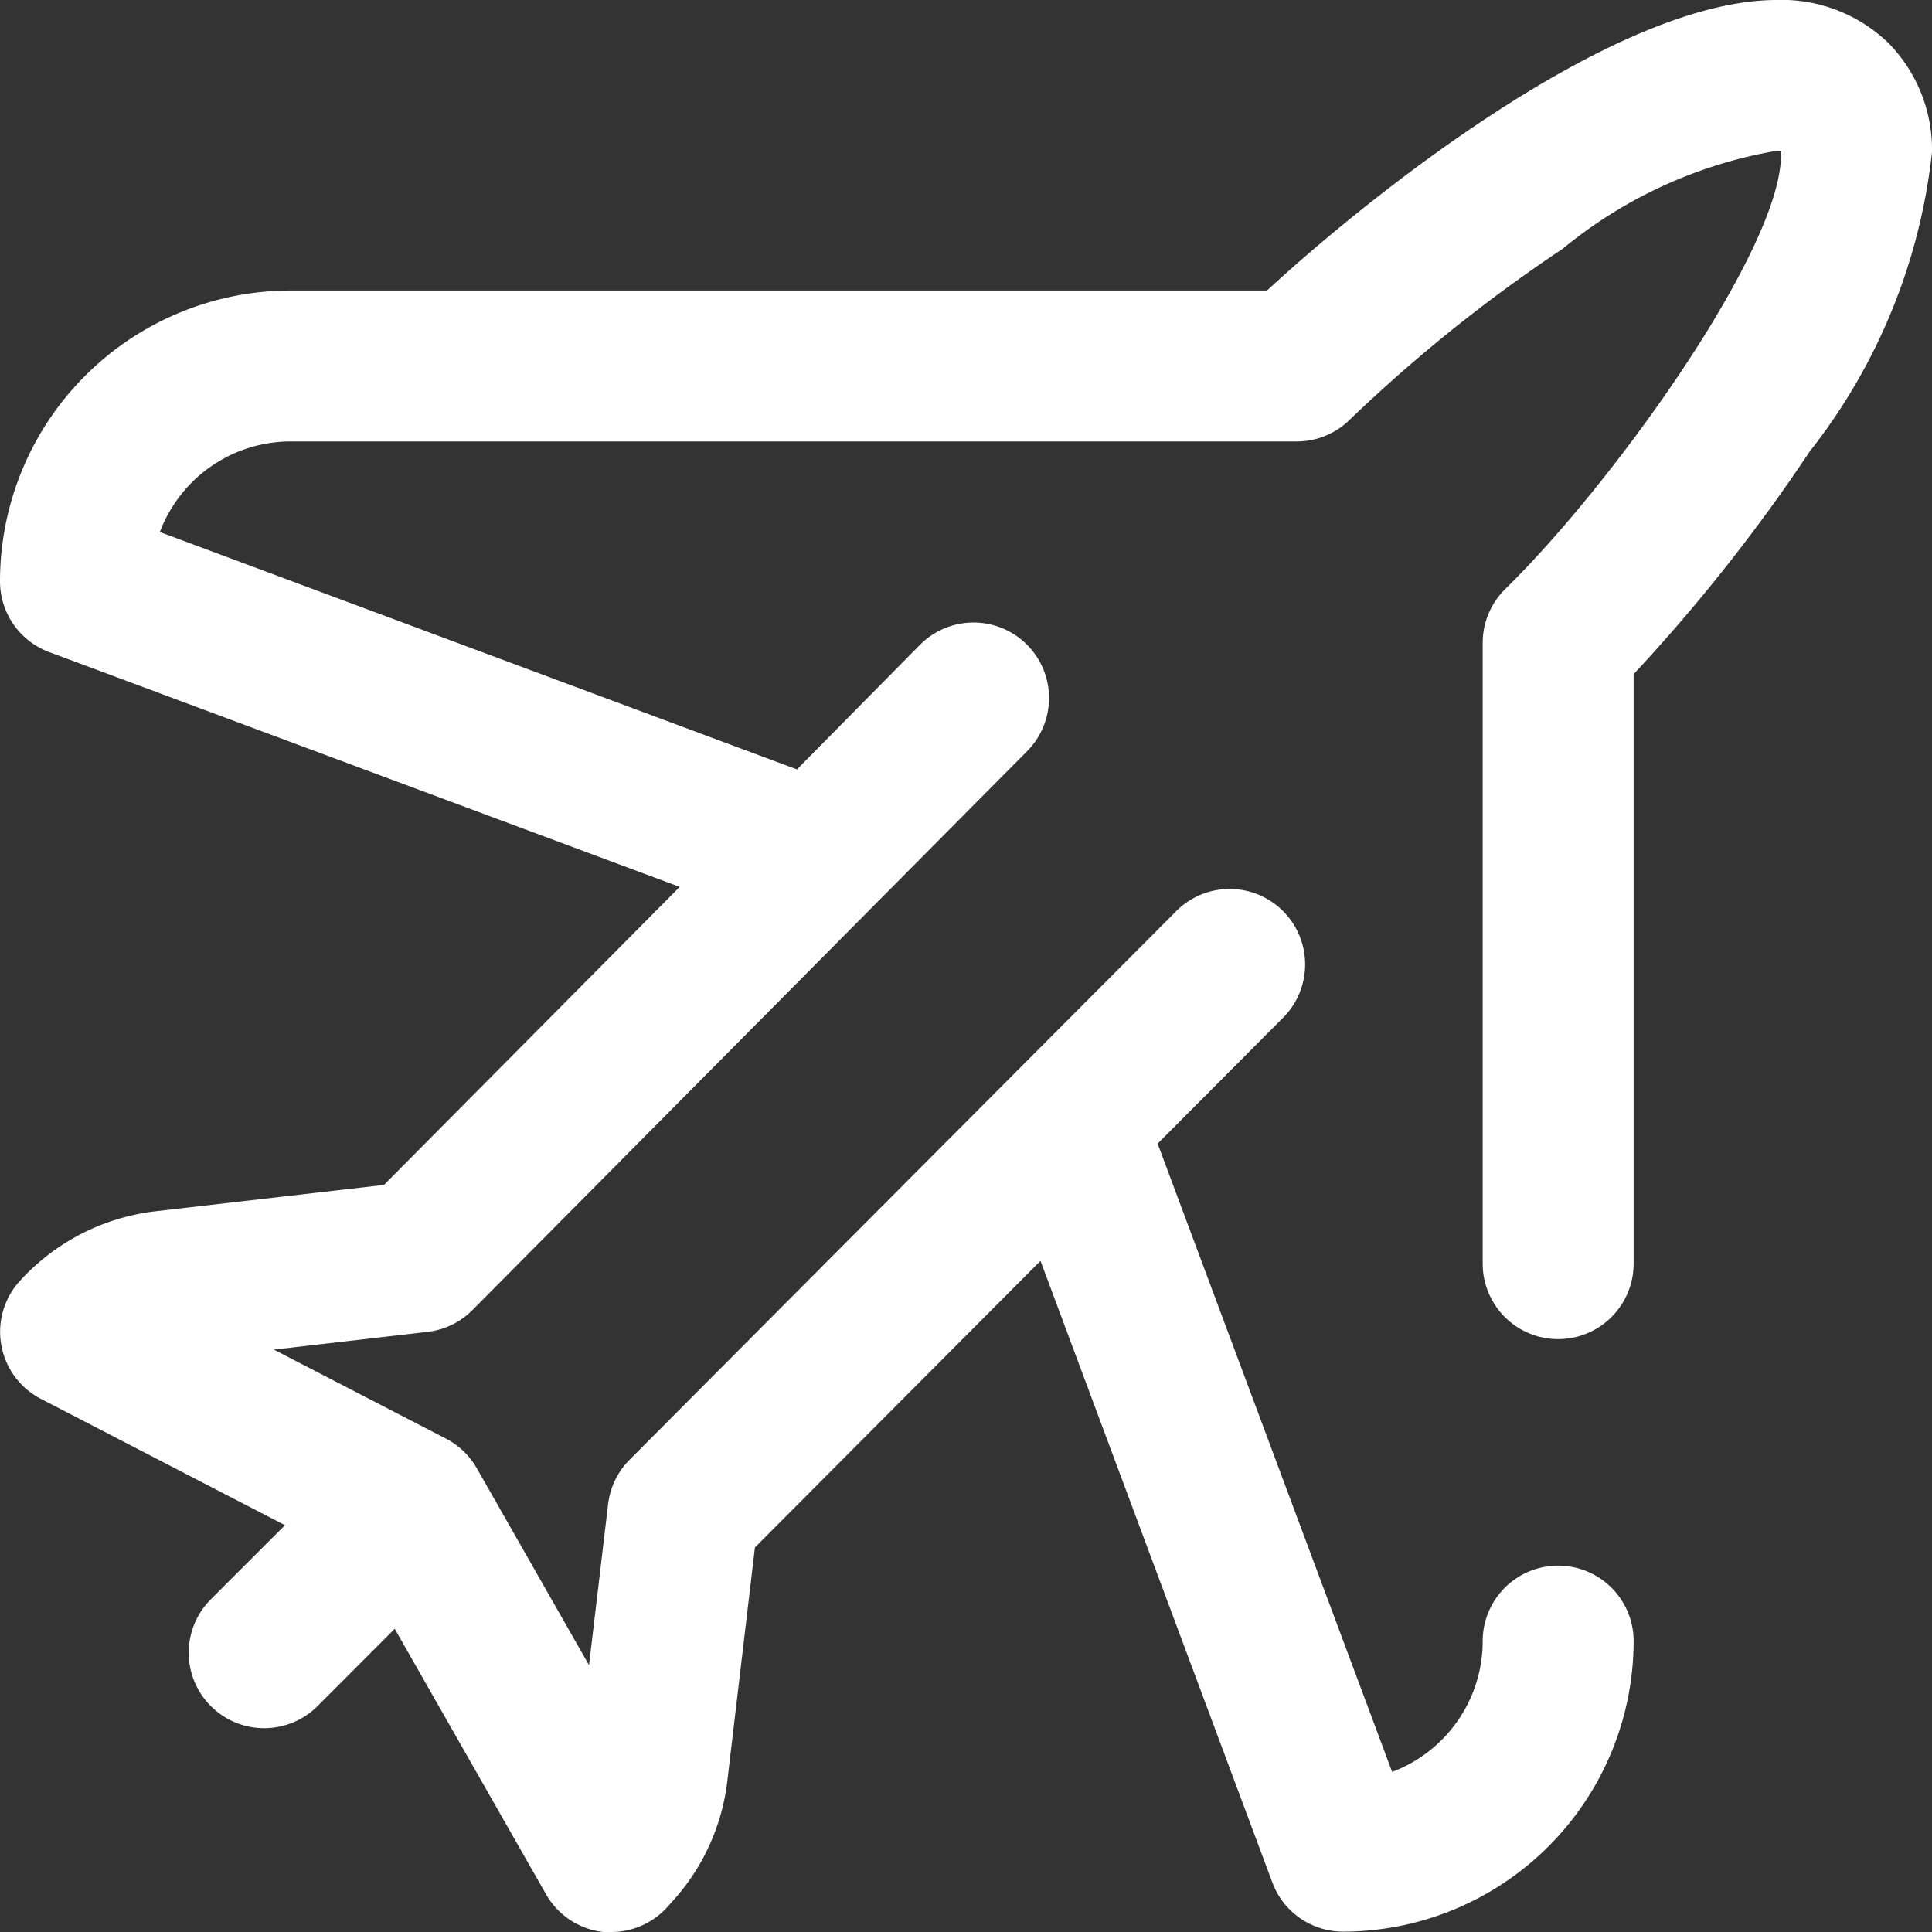 <svg xmlns="http://www.w3.org/2000/svg" width="16" height="16" viewBox="0 0 16 16">
  <rect x="0" y="0" width="16" height="16" fill="#333333" stroke="none"/>
  <path id="Path" d="M14.7,0c-1.378.013-3.436,1.692-4.207,2.406H2.406A2.409,2.409,0,0,0,0,4.813.625.625,0,0,0,.407,5.4L5.629,7.345,3.18,9.813l-1.89.218a1.8,1.8,0,0,0-1.128.58.625.625,0,0,0,.177.974L2.36,12.631l-.614.614a.625.625,0,0,0,.884.884l.639-.64L4.52,15.684A.626.626,0,0,0,4.995,16a.634.634,0,0,0,.068,0,.625.625,0,0,0,.463-.206l.045-.05a1.791,1.791,0,0,0,.453-1l.228-1.929,2.365-2.373,1.92,5.148a.625.625,0,0,0,.586.407,2.409,2.409,0,0,0,2.406-2.406.625.625,0,0,0-1.25,0,1.158,1.158,0,0,1-.75,1.083L9.587,9.471l1.026-1.03a.625.625,0,1,0-.885-.882L7.766,9.527,5.214,12.089a.625.625,0,0,0-.178.368L4.878,13.79l-.929-1.63a.625.625,0,0,0-.256-.246l-1.425-.737,1.273-.147a.625.625,0,0,0,.372-.181L6.552,8.19,8.506,6.221a.625.625,0,0,0-.887-.881L6.6,6.372,1.324,4.406a1.158,1.158,0,0,1,1.083-.75h8.332a.625.625,0,0,0,.442-.183A12.778,12.778,0,0,1,12.942,2.06a3.787,3.787,0,0,1,1.765-.81l.042,0c0,.008,0,.017,0,.028.011.752-1.326,2.643-2.233,3.55l0,0-.051.051a.625.625,0,0,0-.186.445v5.141a.625.625,0,1,0,1.25,0V5.583a14.48,14.48,0,0,0,1.457-1.842A4.86,4.86,0,0,0,16,1.26a1.261,1.261,0,0,0-.357-.9A1.274,1.274,0,0,0,14.7,0Z" transform="translate(0 0)" fill="#fff"/>
</svg>
